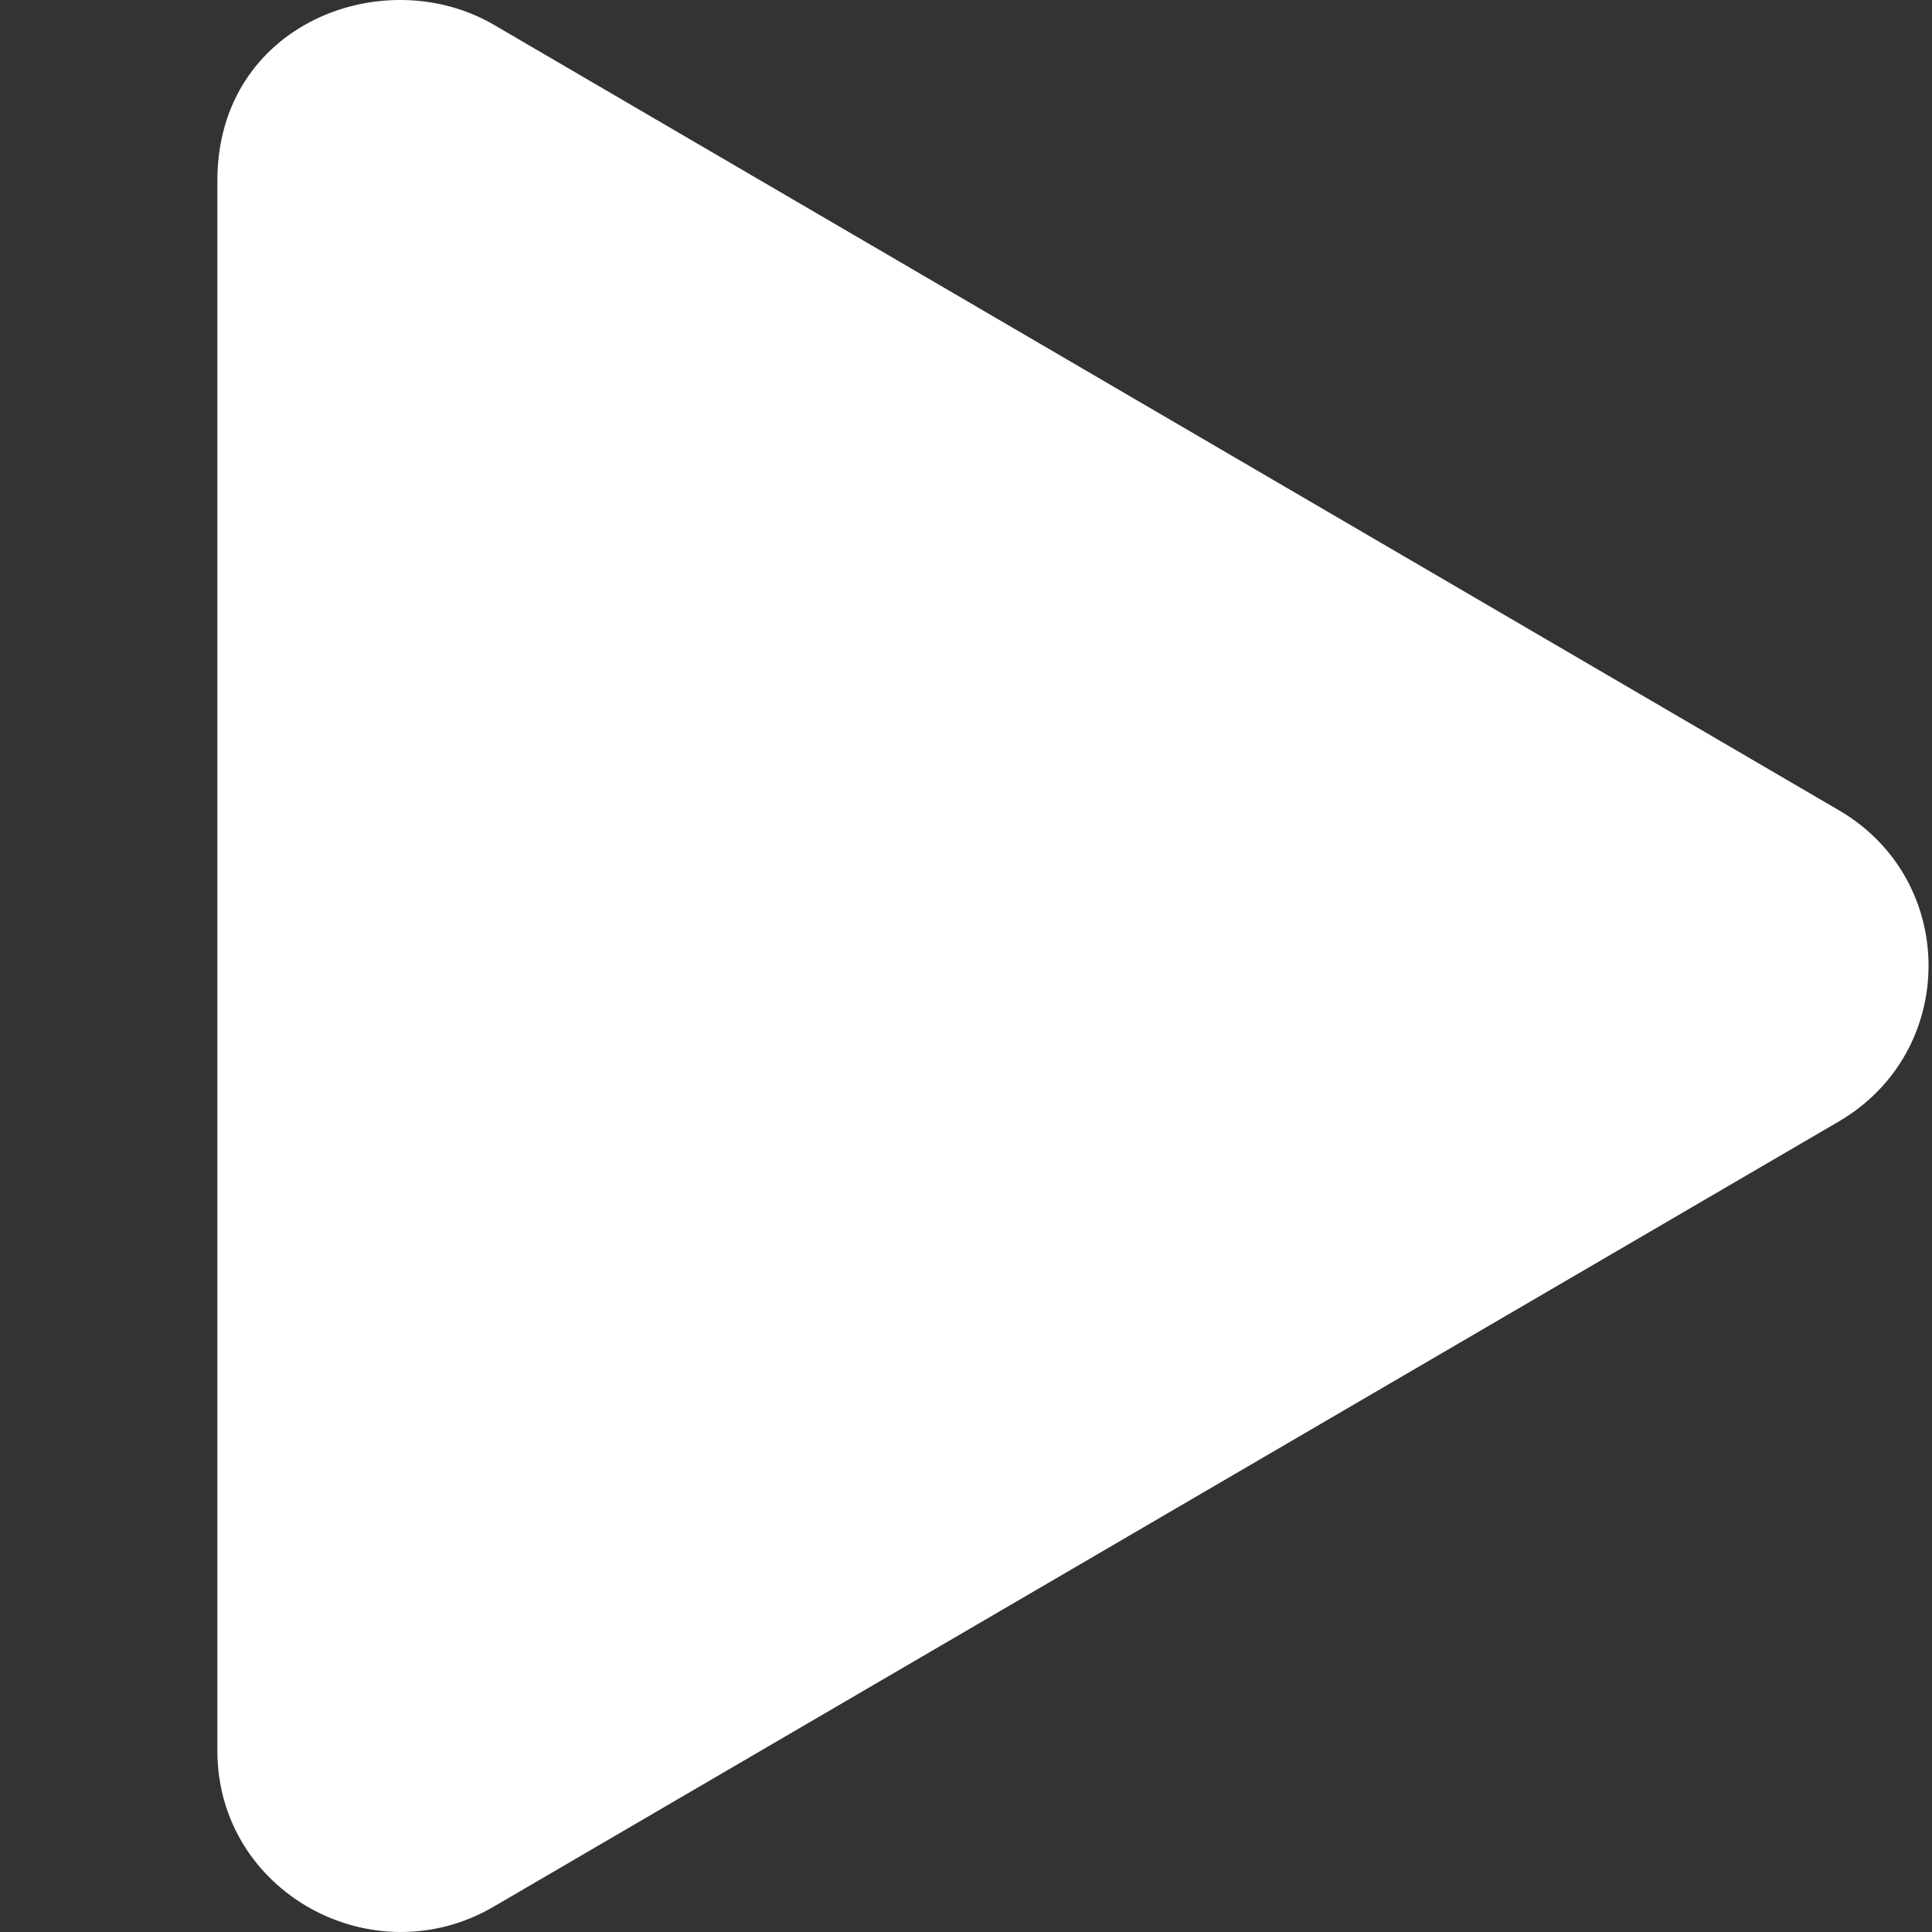 <svg width="55" height="55" viewBox="0 0 55 55" fill="none" xmlns="http://www.w3.org/2000/svg">
<rect x="0" y="0" width="55" height="55" fill="#333333" stroke="none"/>
<path d="M52.337 23.059L14.06 0.706C10.95 -1.11 6.188 0.652 6.188 5.142V49.838C6.188 53.866 10.613 56.294 14.06 54.275L52.337 31.932C55.751 29.945 55.762 25.046 52.337 23.059V23.059Z" fill="white"/>
</svg>
